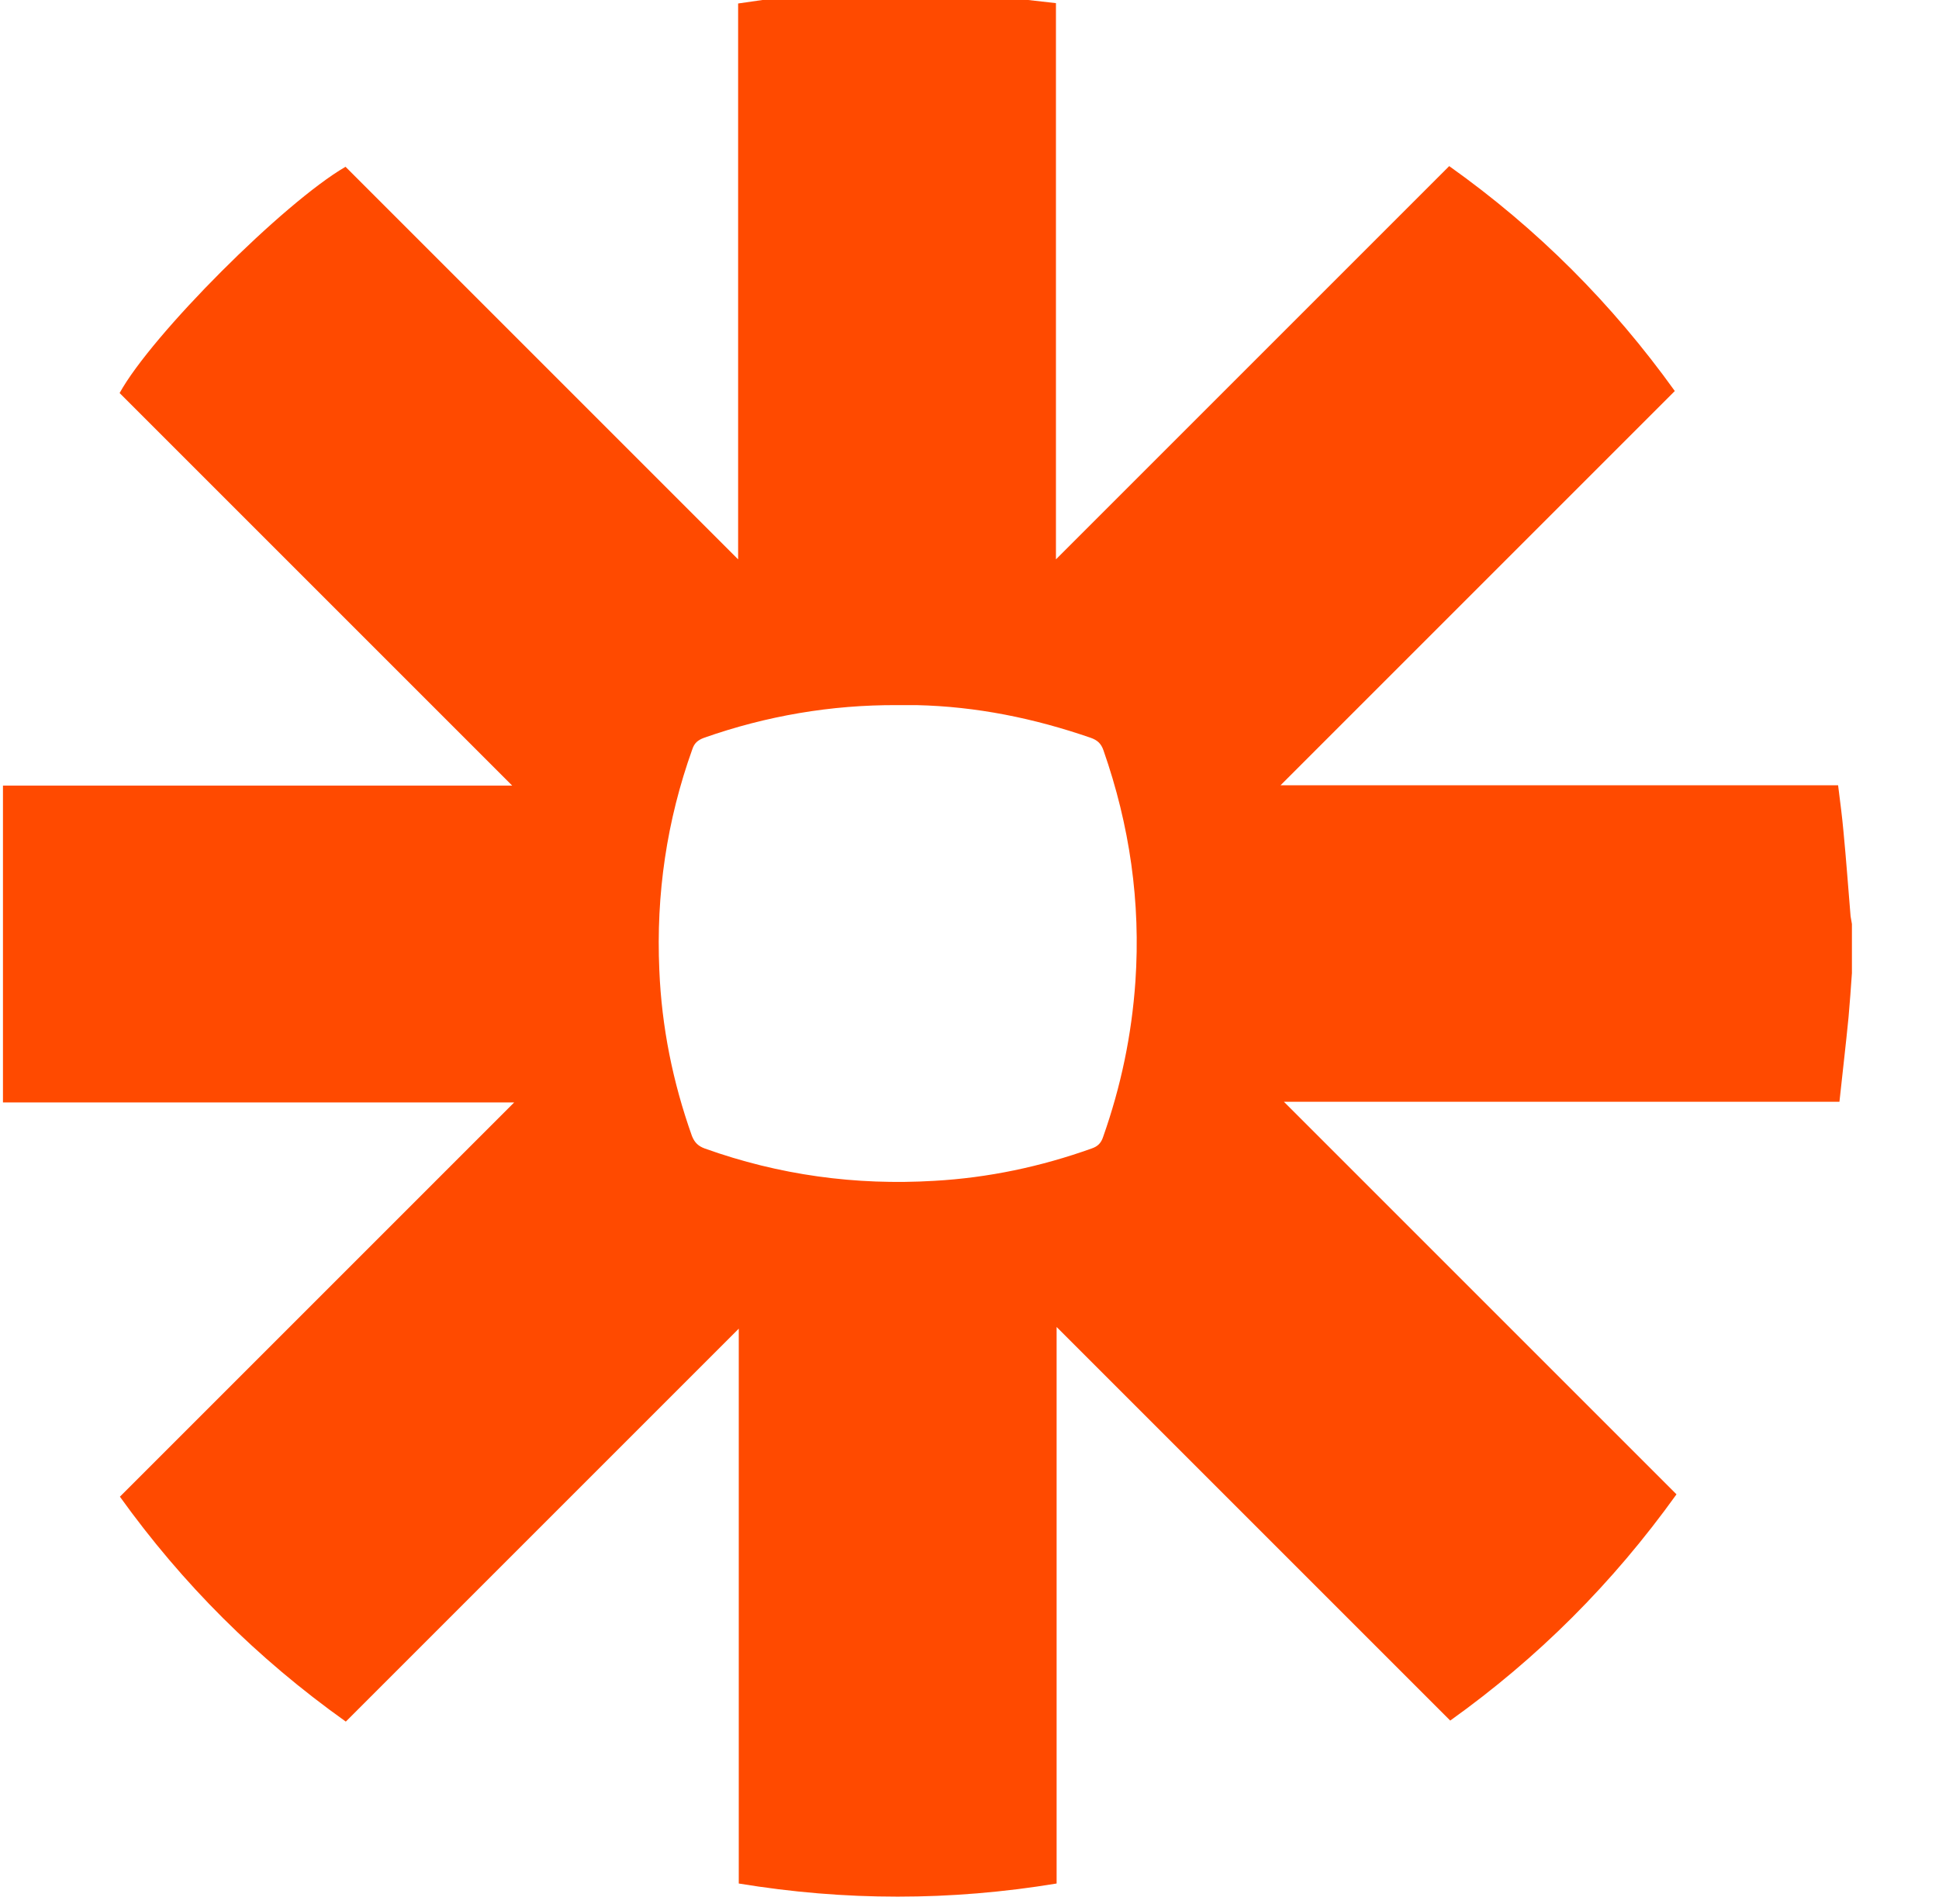 <svg fill="none" height="54" viewBox="0 0 55 54" width="55" xmlns="http://www.w3.org/2000/svg" xmlns:xlink="http://www.w3.org/1999/xlink"><clipPath id="a"><path d="m.084 0h54v54h-54z"/></clipPath><g clip-path="url(#a)"><path d="m26.266-.283c-.544 0-1.079 0-1.624 0-.048.01-.086.019-.134.029-.716.057-1.442.096-2.158.162-.468.048-.926.124-1.413.191v15.768c-3.734-3.734-7.44-7.44-11.136-11.136-1.748 1.012-5.501 4.766-6.408 6.418 3.696 3.696 7.402 7.402 11.136 11.136-5.272 0-10.515 0-15.787 0-.086.802-.181 1.576-.258 2.349-.048.449-.067.898-.096 1.347v1.576c.01.057.019.115.029.181.057.707.096 1.423.162 2.13.048.458.124.917.181 1.404h15.825c-3.763 3.763-7.469 7.469-11.184 11.184 1.776 2.474 3.887 4.584 6.408 6.38 3.715-3.715 7.421-7.421 11.146-11.146v15.739c3.018.497 5.998.497 9.016 0 0-5.262 0-10.496 0-15.787 3.744 3.744 7.449 7.449 11.165 11.165 2.483-1.776 4.603-3.887 6.418-6.418-3.715-3.715-7.421-7.421-11.136-11.136h15.758c.086-.812.181-1.604.258-2.397.038-.42.067-.841.096-1.251 0-.468 0-.936 0-1.394-.009-.076-.029-.143-.038-.22-.067-.802-.124-1.605-.201-2.397-.038-.43-.096-.86-.153-1.318-5.262 0-10.506 0-15.816 0 3.753-3.753 7.469-7.468 11.184-11.184-1.776-2.474-3.887-4.594-6.399-6.38-3.715 3.715-7.421 7.421-11.155 11.155 0-5.262 0-10.506 0-15.778-.793-.086-1.557-.181-2.321-.258-.449-.057-.907-.086-1.366-.115zm-.812 20.285h.544c1.7.038 3.333.372 4.938.926.191.067.296.162.363.353.745 2.13 1.06 4.307.907 6.561-.105 1.518-.411 2.98-.917 4.412-.057.172-.153.267-.325.325-1.442.516-2.932.831-4.46.917-2.235.134-4.403-.162-6.513-.917-.181-.067-.286-.162-.363-.353-.544-1.528-.86-3.094-.926-4.708-.096-2.149.21-4.24.936-6.265.057-.172.153-.258.334-.325 1.767-.621 3.6-.936 5.482-.926z" fill="#ff4a00"/></g></svg>
